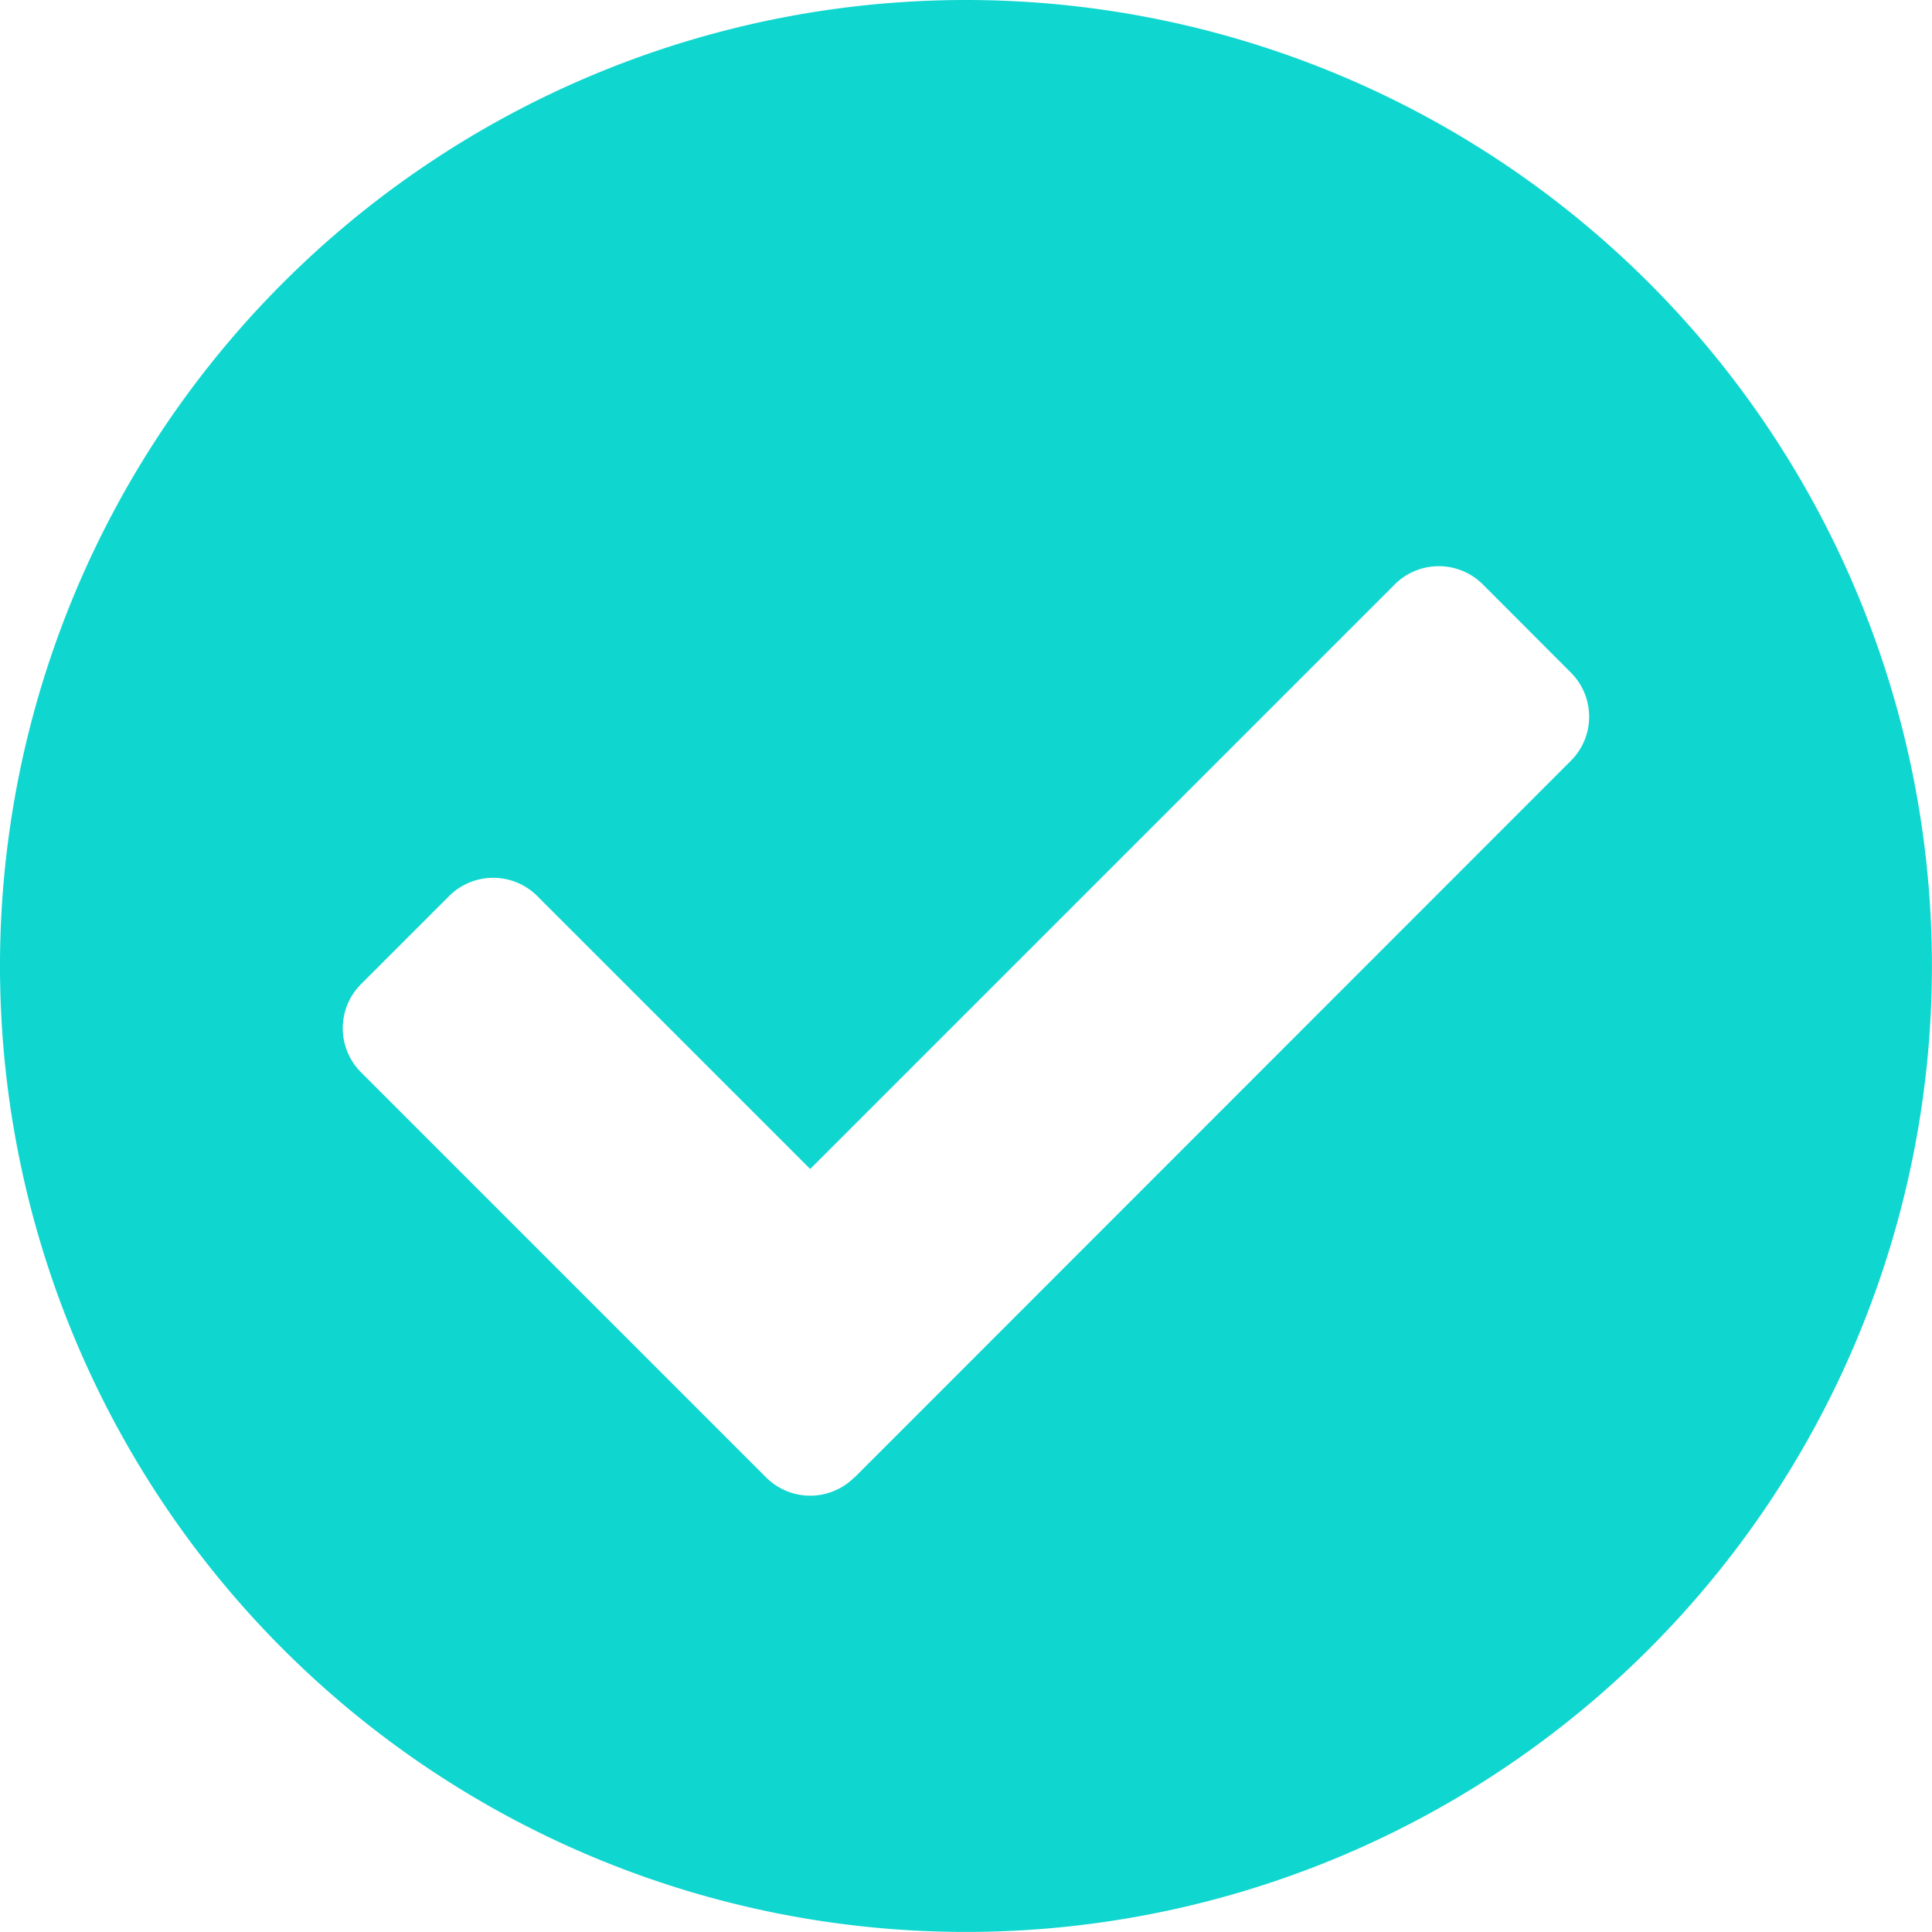 <svg xmlns="http://www.w3.org/2000/svg" width="27.893" height="27.893" viewBox="0 0 27.893 27.893">
  <path id="Icon_awesome-check-circle" data-name="Icon awesome-check-circle" d="M28.455,14.509A13.946,13.946,0,1,1,14.509.563,13.946,13.946,0,0,1,28.455,14.509ZM12.9,21.894,23.243,11.546a.9.9,0,0,0,0-1.272L21.971,9A.9.9,0,0,0,20.7,9L12.26,17.44,8.32,13.5a.9.9,0,0,0-1.273,0L5.775,14.772a.9.9,0,0,0,0,1.272l5.849,5.849a.9.9,0,0,0,1.273,0Z" transform="translate(-0.563 -0.563)" fill="#10d6d0"/>
</svg>
